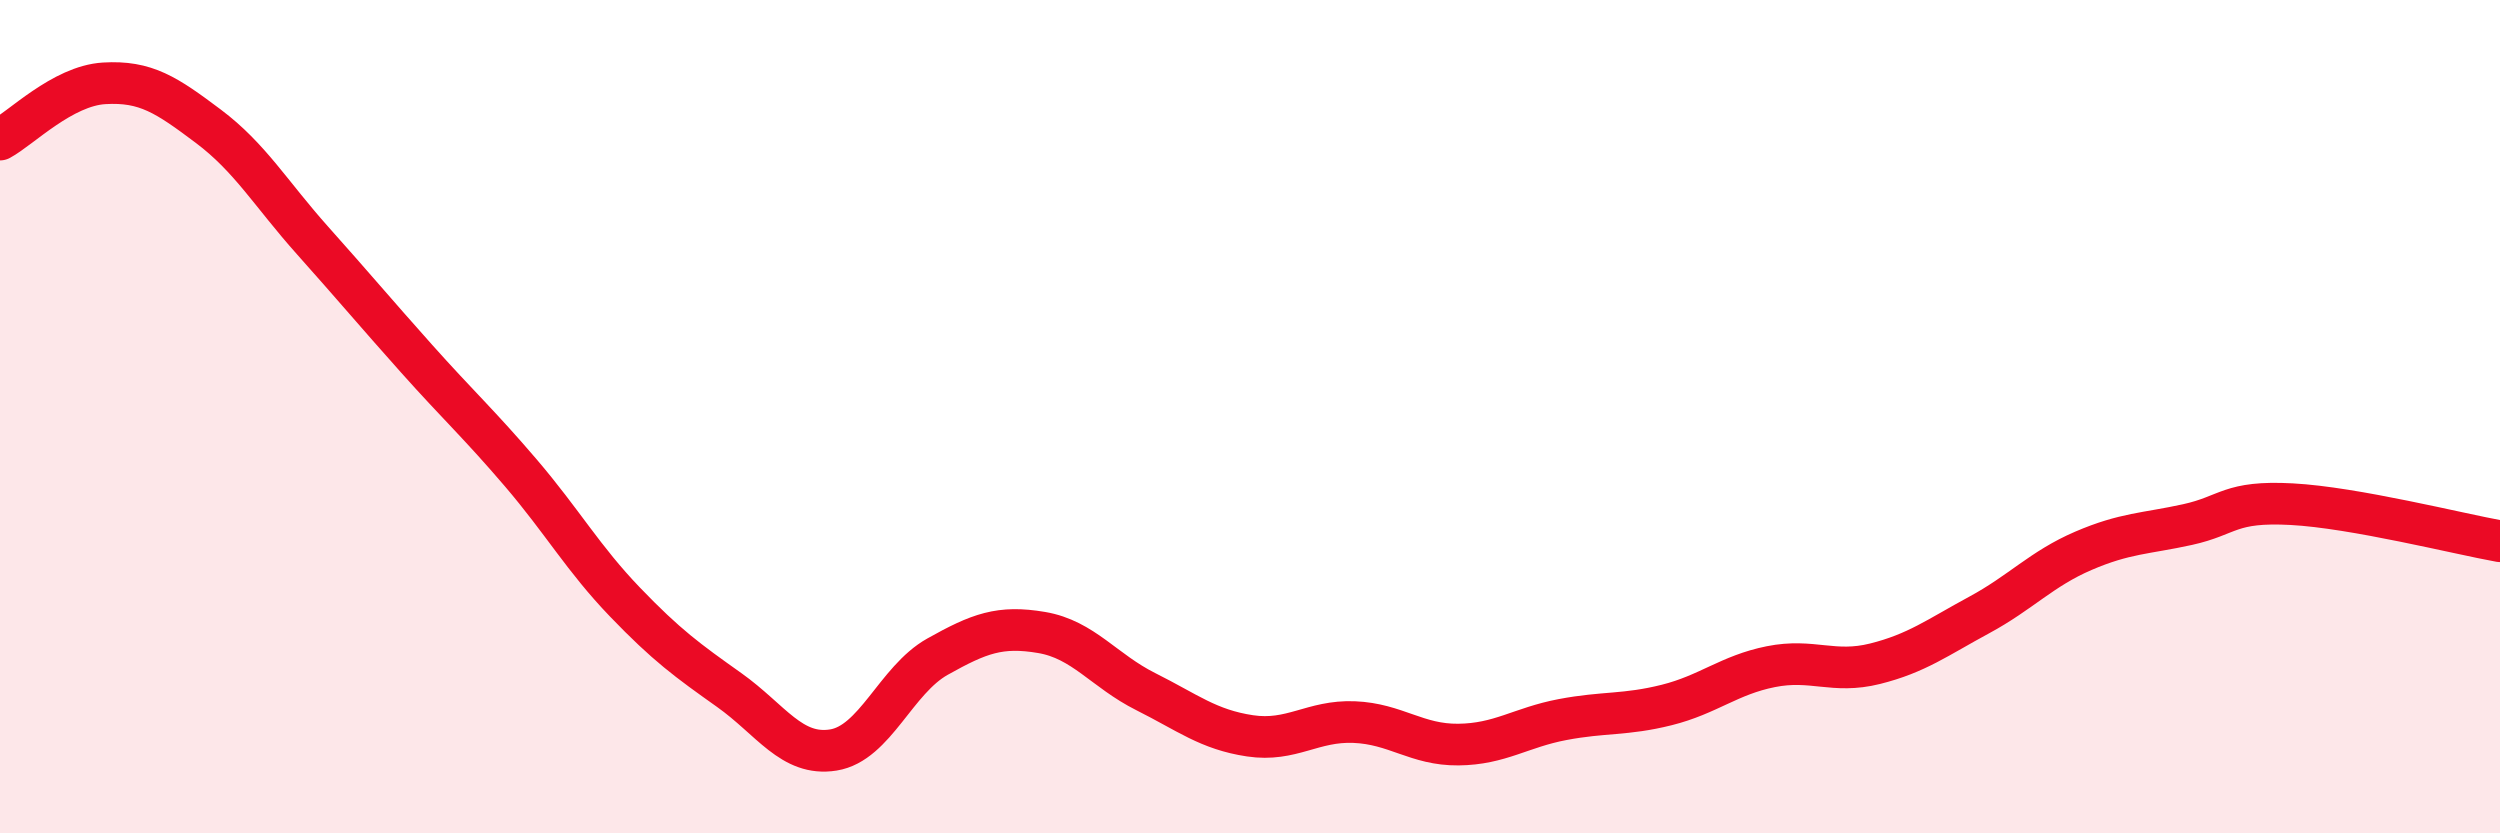 
    <svg width="60" height="20" viewBox="0 0 60 20" xmlns="http://www.w3.org/2000/svg">
      <path
        d="M 0,3.35 C 0.5,3.08 1.5,2.06 2.5,2 C 3.5,1.94 4,2.28 5,3.03 C 6,3.78 6.5,4.65 7.5,5.77 C 8.5,6.89 9,7.49 10,8.61 C 11,9.73 11.5,10.18 12.5,11.35 C 13.5,12.52 14,13.41 15,14.45 C 16,15.49 16.5,15.85 17.5,16.56 C 18.5,17.27 19,18.16 20,18 C 21,17.84 21.5,16.32 22.5,15.76 C 23.5,15.2 24,15.01 25,15.18 C 26,15.35 26.5,16.1 27.5,16.6 C 28.5,17.1 29,17.51 30,17.66 C 31,17.81 31.5,17.29 32.5,17.33 C 33.5,17.37 34,17.88 35,17.87 C 36,17.86 36.5,17.46 37.5,17.27 C 38.5,17.08 39,17.17 40,16.92 C 41,16.67 41.5,16.2 42.5,16 C 43.5,15.8 44,16.18 45,15.93 C 46,15.68 46.5,15.3 47.5,14.76 C 48.5,14.22 49,13.65 50,13.22 C 51,12.79 51.5,12.81 52.5,12.59 C 53.5,12.37 53.5,12.02 55,12.1 C 56.5,12.18 59,12.81 60,12.99L60 20L0 20Z"
        fill="#EB0A25"
        opacity="0.1"
        stroke-linecap="round"
        stroke-linejoin="round"
      />
      <path
        d="M 0,3.35 C 0.5,3.08 1.5,2.06 2.5,2 C 3.5,1.94 4,2.28 5,3.03 C 6,3.78 6.5,4.65 7.5,5.77 C 8.5,6.89 9,7.49 10,8.61 C 11,9.73 11.5,10.18 12.5,11.35 C 13.5,12.52 14,13.41 15,14.45 C 16,15.49 16.5,15.85 17.5,16.56 C 18.5,17.27 19,18.16 20,18 C 21,17.84 21.5,16.32 22.5,15.76 C 23.5,15.2 24,15.01 25,15.18 C 26,15.35 26.5,16.1 27.5,16.6 C 28.5,17.1 29,17.51 30,17.66 C 31,17.81 31.5,17.29 32.5,17.33 C 33.5,17.37 34,17.88 35,17.87 C 36,17.86 36.5,17.46 37.5,17.27 C 38.5,17.08 39,17.17 40,16.92 C 41,16.67 41.5,16.2 42.5,16 C 43.5,15.8 44,16.18 45,15.93 C 46,15.68 46.5,15.3 47.5,14.76 C 48.5,14.22 49,13.65 50,13.22 C 51,12.79 51.5,12.81 52.5,12.59 C 53.5,12.37 53.5,12.02 55,12.1 C 56.5,12.18 59,12.81 60,12.99"
        stroke="#EB0A25"
        stroke-width="1"
        fill="none"
        stroke-linecap="round"
        stroke-linejoin="round"
      />
    </svg>
  
